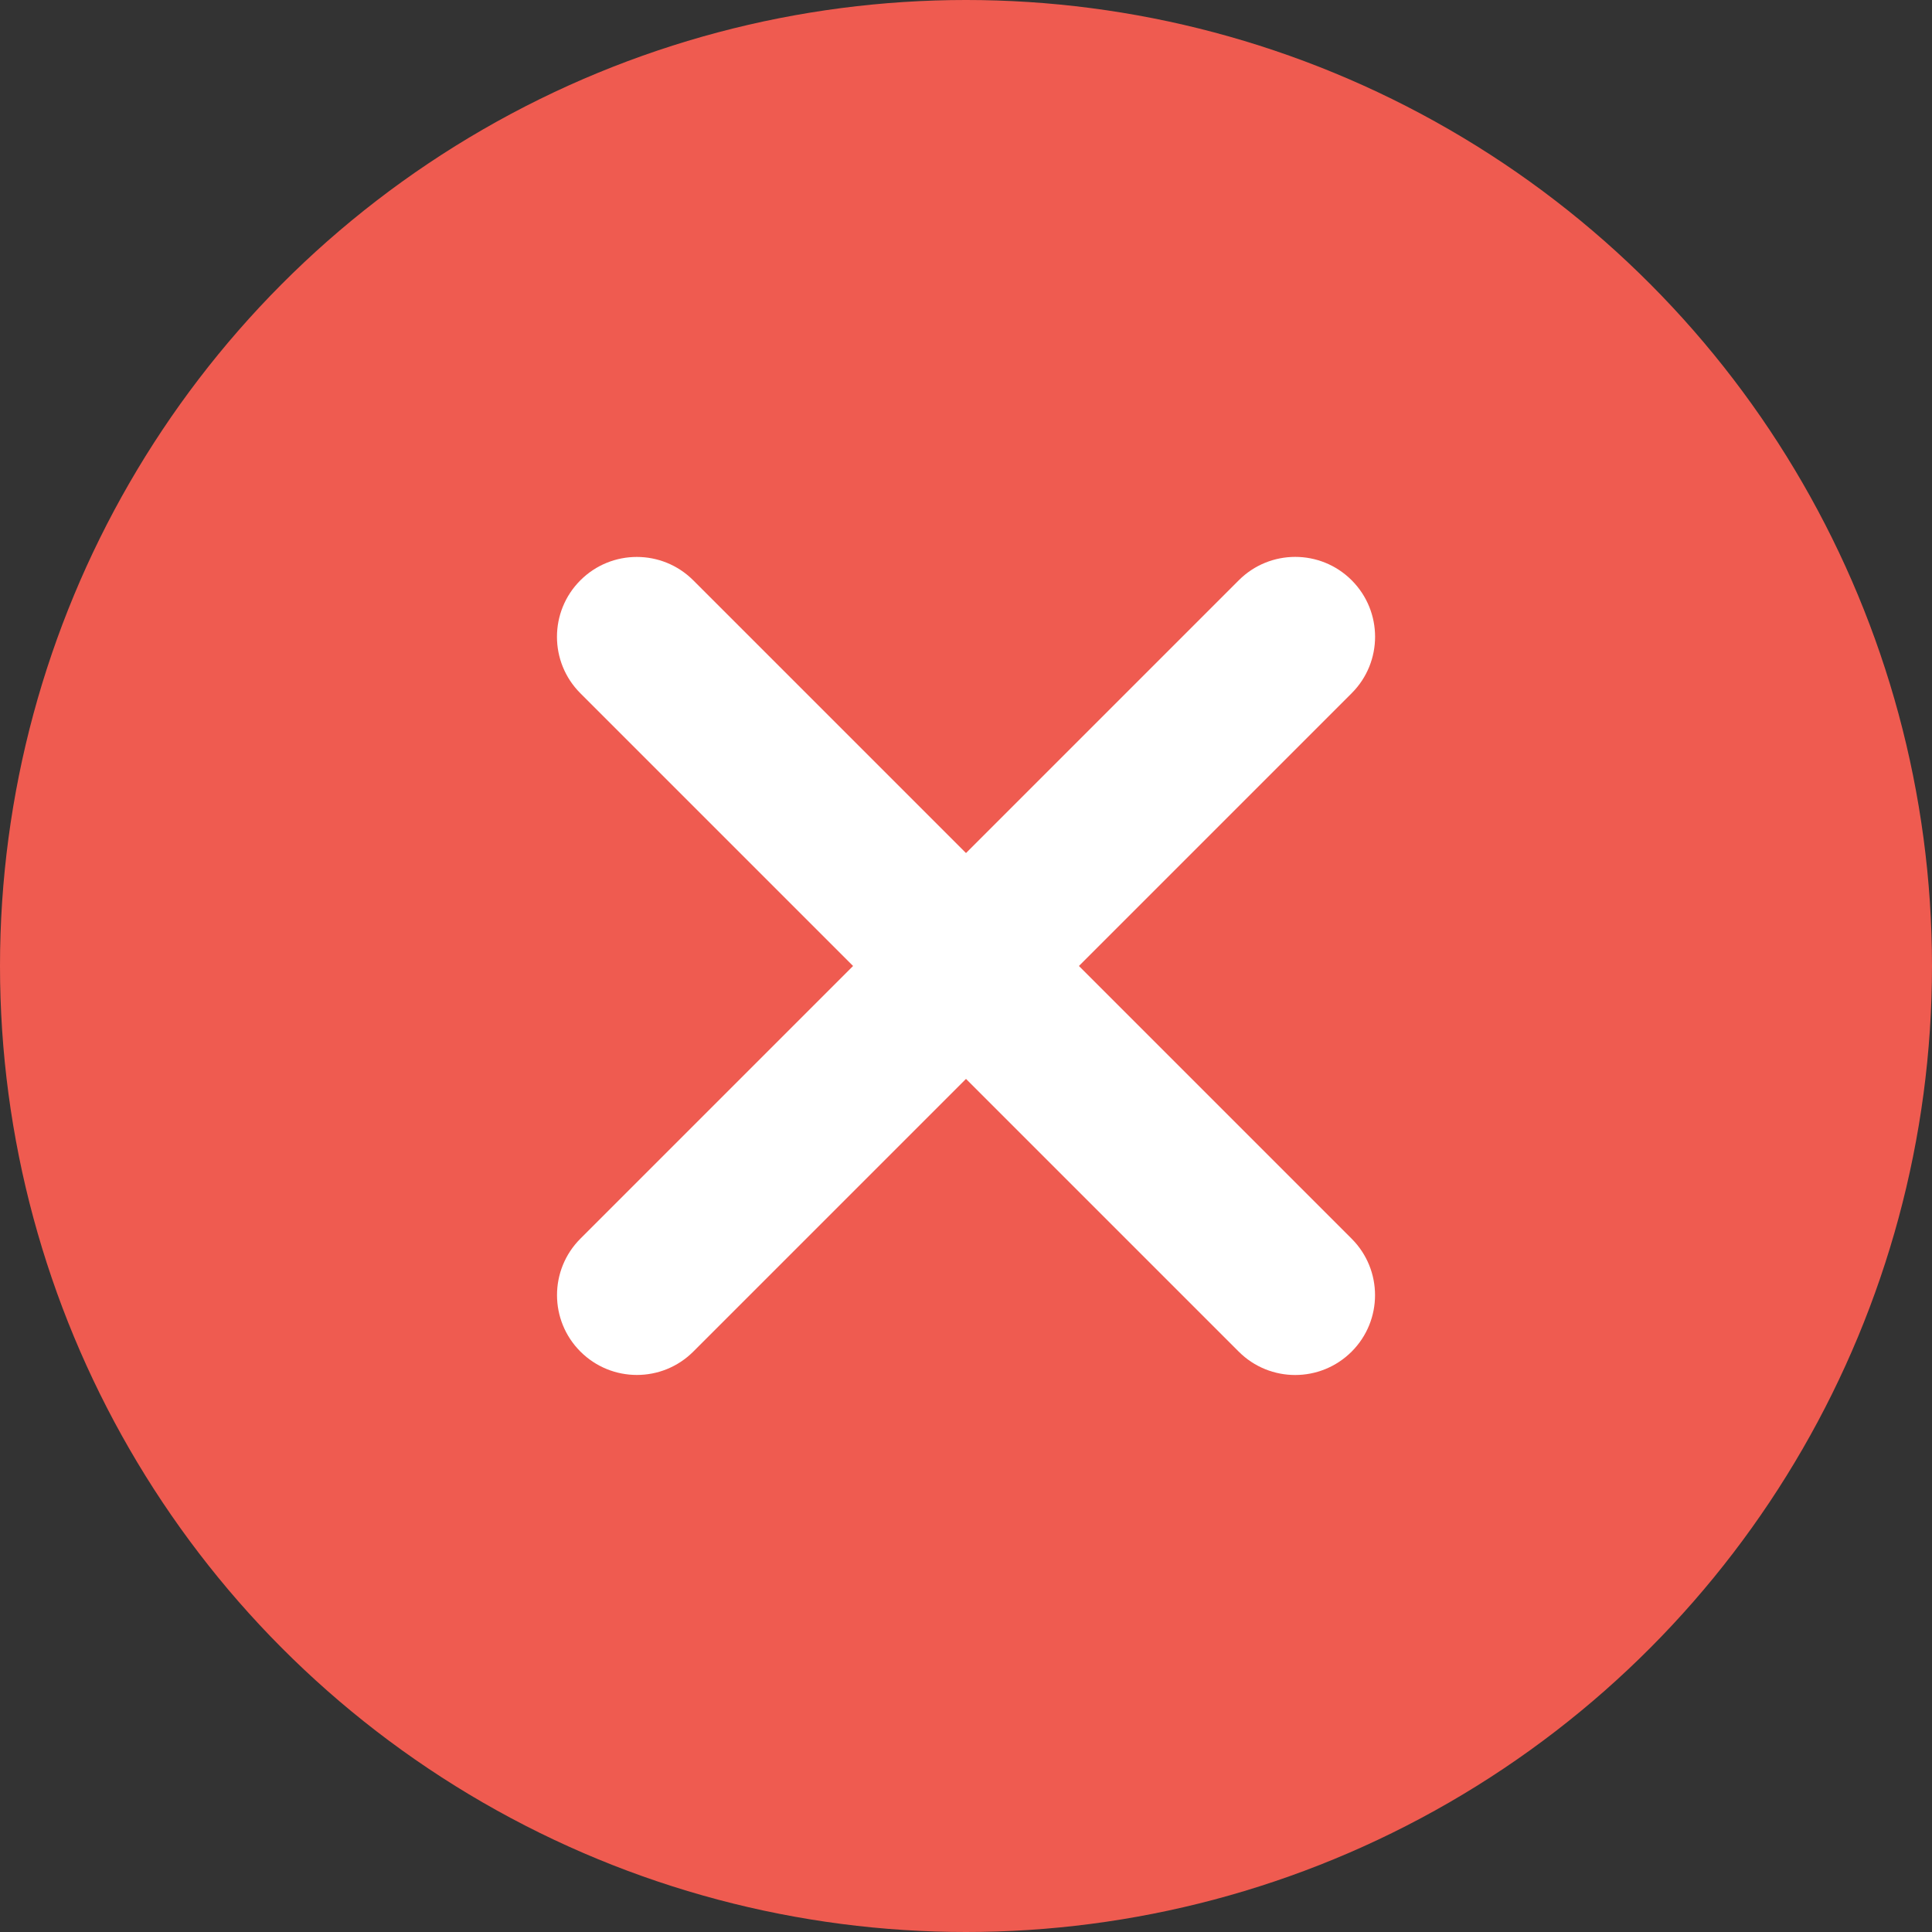 <?xml version="1.0" encoding="UTF-8"?>
<svg width="26px" height="26px" viewBox="0 0 26 26" version="1.1" xmlns="http://www.w3.org/2000/svg" xmlns:xlink="http://www.w3.org/1999/xlink">
    <rect x="0" y="0" width="26" height="26" fill="#333333" stroke="none"/>
    <title>right-arrow copy 2</title>
    <g id="R1" stroke="none" stroke-width="1" fill="none" fill-rule="evenodd">
        <g id="req-list-copy" transform="translate(-804, -39)">
            <g id="right-arrow-copy-2" transform="translate(817, 52) scale(-1, 1) rotate(-180) translate(-817, -52) translate(804, 39)">
                <circle id="Oval" fill="#EF5B50" cx="13" cy="13" r="13"></circle>
                <g id="arrow" transform="translate(13, 13) rotate(-180) translate(-13, -13) translate(7.051, 7.05)" fill="#FFFFFF" fill-rule="nonzero">
                    <path d="M4.875,-0.316 C4.875,-0.909 5.356,-1.39 5.949,-1.39 C6.543,-1.39 7.024,-0.909 7.024,-0.316 L7.024,12.215 C7.024,12.808 6.543,13.289 5.949,13.289 C5.356,13.289 4.875,12.808 4.875,12.215 L4.875,-0.316 Z" id="Line-2" transform="translate(5.949, 5.949) rotate(-315) translate(-5.949, -5.949) "></path>
                    <path d="M4.875,-0.316 C4.875,-0.909 5.356,-1.39 5.949,-1.39 C6.543,-1.39 7.024,-0.909 7.024,-0.316 L7.024,12.215 C7.024,12.808 6.543,13.289 5.949,13.289 C5.356,13.289 4.875,12.808 4.875,12.215 L4.875,-0.316 Z" id="Line-2" transform="translate(5.949, 5.949) rotate(-585) translate(-5.949, -5.949) "></path>
                </g>
            </g>
        </g>
    </g>
</svg>